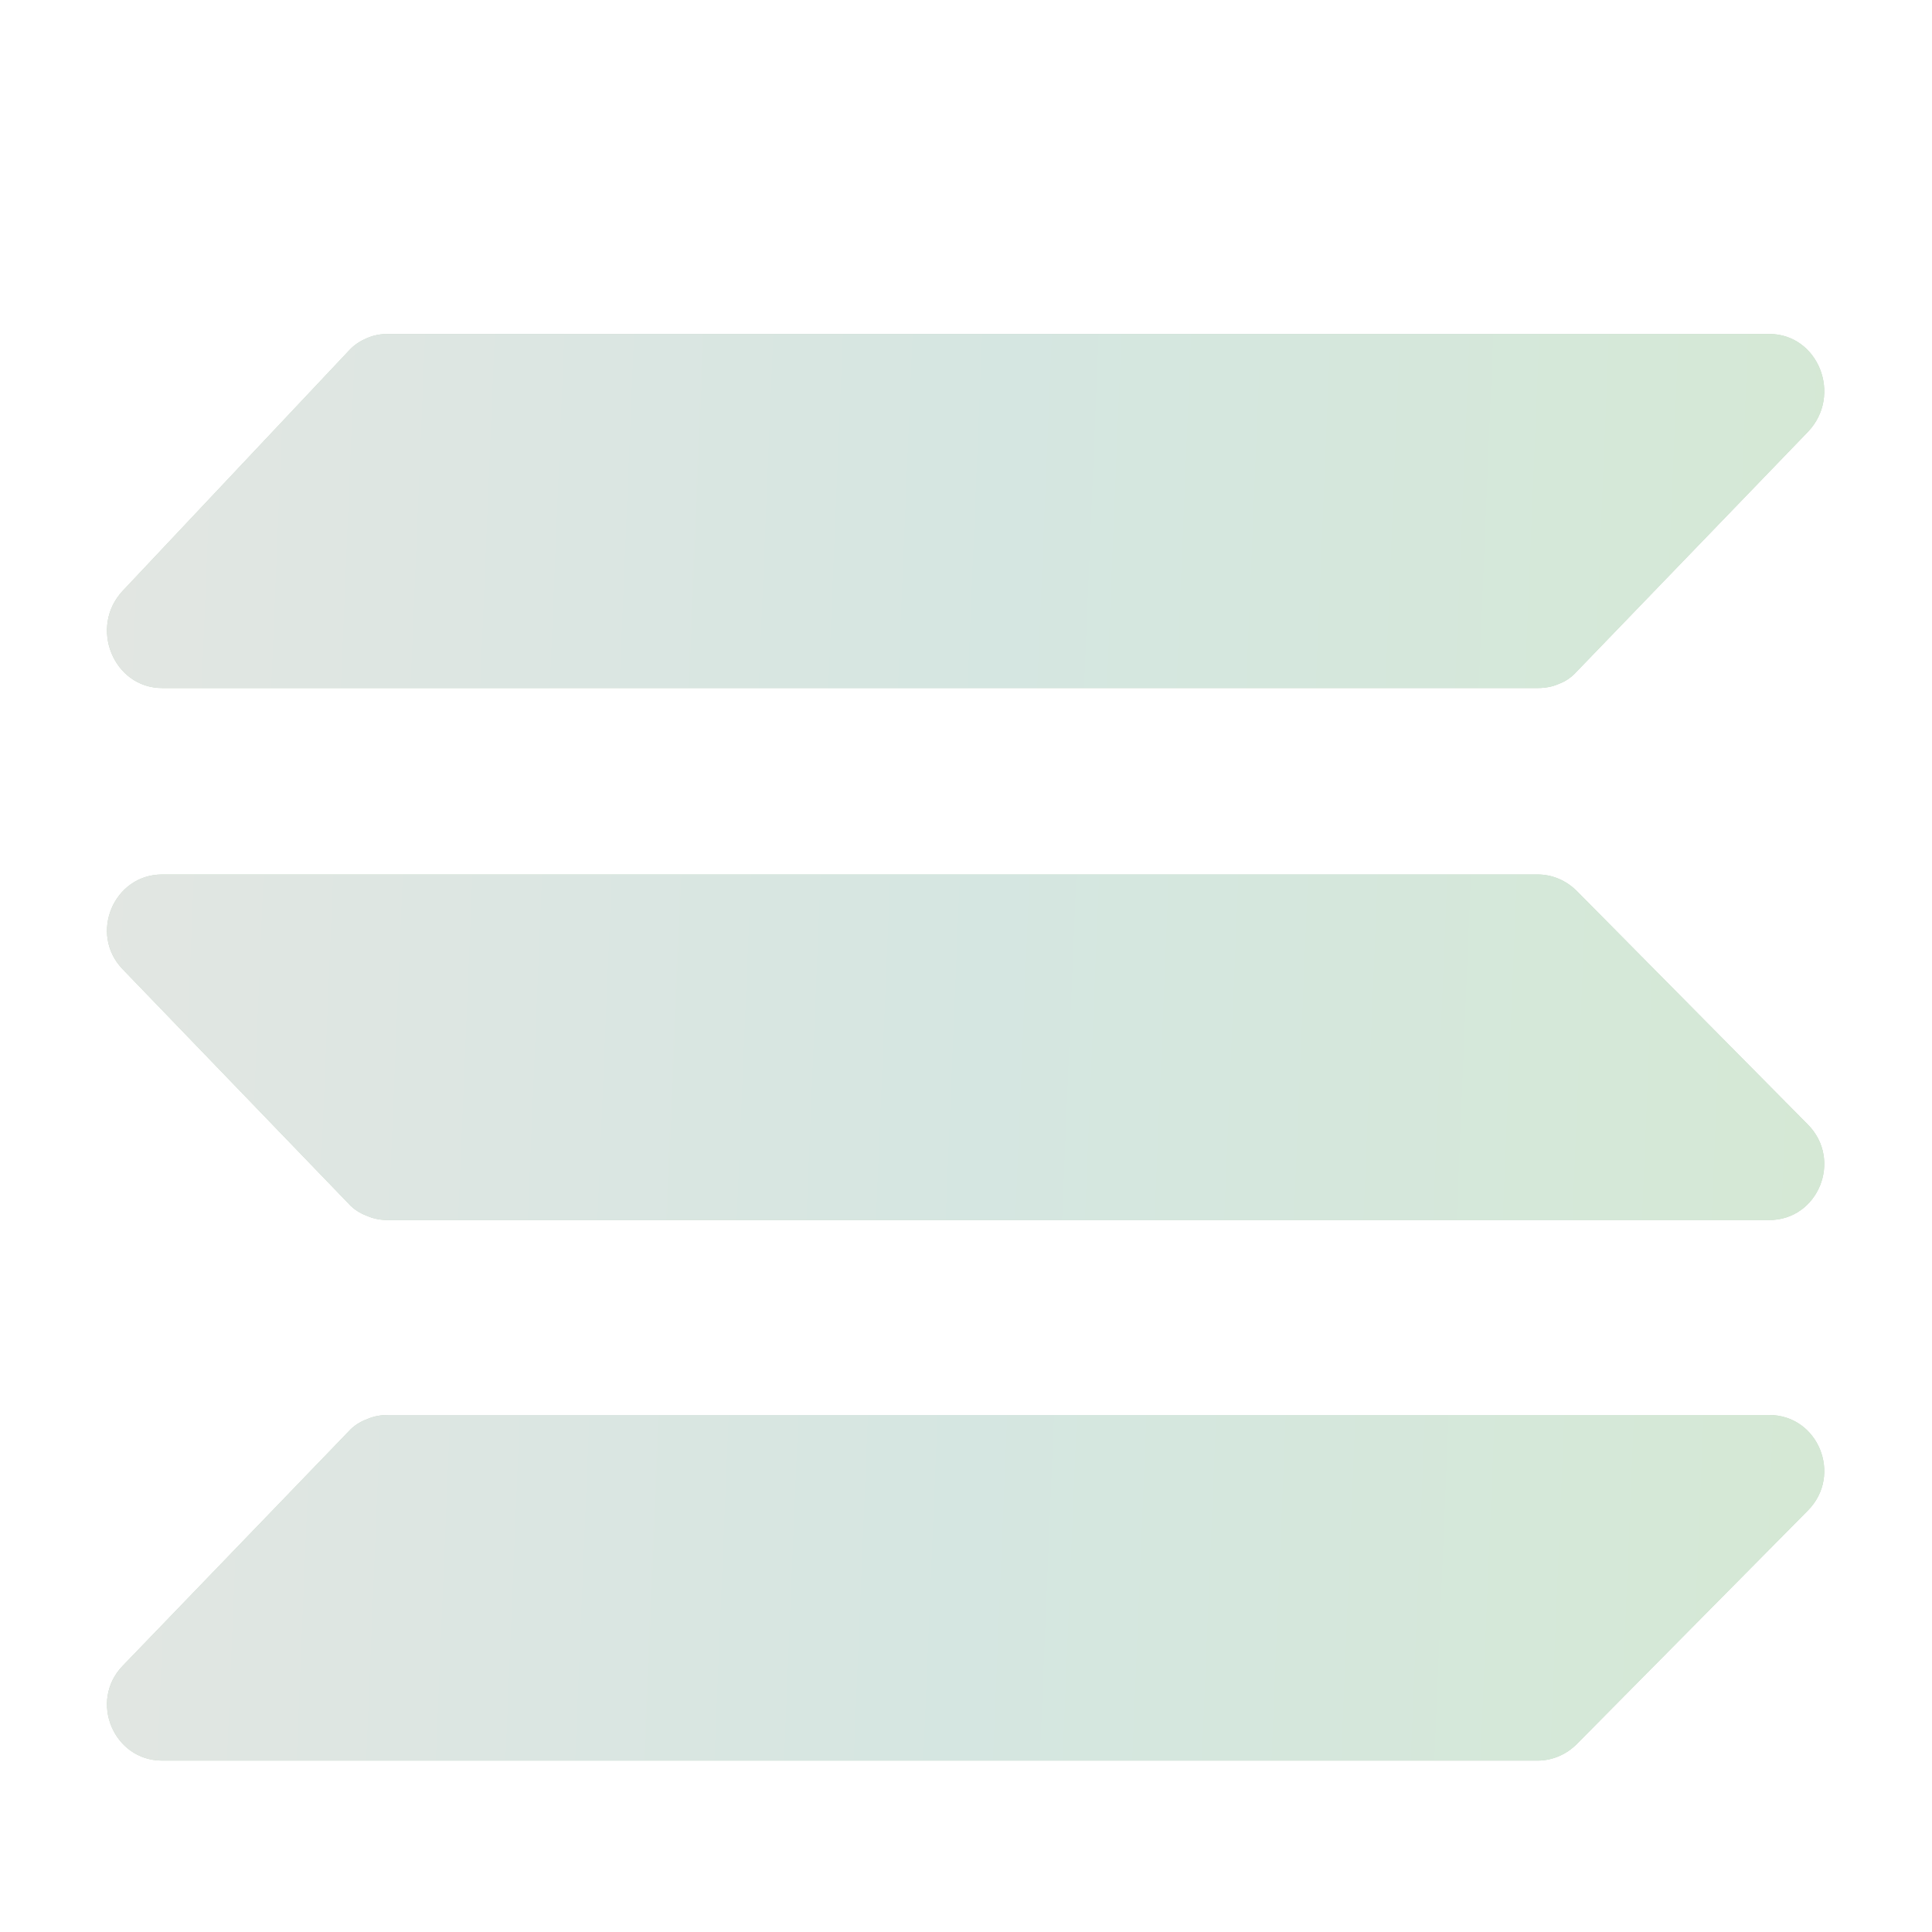 <svg width="54" height="54" viewBox="0 0 54 54" fill="none" xmlns="http://www.w3.org/2000/svg">
<g filter="url(#filter0_i_11805_1921)">
<path d="M44.068 16.105C43.932 16.258 43.762 16.377 43.576 16.445C43.389 16.53 43.185 16.564 42.981 16.564L4.532 16.564C3.174 16.564 2.478 14.866 3.429 13.848L9.744 7.142C9.879 6.99 10.049 6.871 10.253 6.786C10.44 6.701 10.643 6.667 10.847 6.667L49.449 6.667C50.824 6.667 51.503 8.382 50.535 9.4L44.068 16.105ZM44.068 46.084C43.779 46.372 43.389 46.542 42.981 46.542L4.532 46.542C3.174 46.542 2.478 44.879 3.429 43.894L9.744 37.342C9.879 37.189 10.066 37.07 10.253 37.002C10.44 36.917 10.643 36.883 10.847 36.883L49.449 36.883C50.824 36.883 51.503 38.564 50.535 39.548L44.068 46.084ZM44.068 22.233C43.779 21.945 43.389 21.775 42.981 21.775L4.532 21.775C3.174 21.775 2.478 23.439 3.429 24.423L9.744 30.976C9.879 31.128 10.066 31.247 10.253 31.315C10.44 31.4 10.643 31.434 10.847 31.434L49.449 31.434C50.824 31.434 51.503 29.753 50.535 28.769L44.068 22.233Z" fill="#ADCAAD"/>
<path d="M44.068 16.105C43.932 16.258 43.762 16.377 43.576 16.445C43.389 16.53 43.185 16.564 42.981 16.564L4.532 16.564C3.174 16.564 2.478 14.866 3.429 13.848L9.744 7.142C9.879 6.99 10.049 6.871 10.253 6.786C10.44 6.701 10.643 6.667 10.847 6.667L49.449 6.667C50.824 6.667 51.503 8.382 50.535 9.4L44.068 16.105ZM44.068 46.084C43.779 46.372 43.389 46.542 42.981 46.542L4.532 46.542C3.174 46.542 2.478 44.879 3.429 43.894L9.744 37.342C9.879 37.189 10.066 37.07 10.253 37.002C10.44 36.917 10.643 36.883 10.847 36.883L49.449 36.883C50.824 36.883 51.503 38.564 50.535 39.548L44.068 46.084ZM44.068 22.233C43.779 21.945 43.389 21.775 42.981 21.775L4.532 21.775C3.174 21.775 2.478 23.439 3.429 24.423L9.744 30.976C9.879 31.128 10.066 31.247 10.253 31.315C10.44 31.4 10.643 31.434 10.847 31.434L49.449 31.434C50.824 31.434 51.503 29.753 50.535 28.769L44.068 22.233Z" fill="url(#paint0_linear_11805_1921)" style="mix-blend-mode:plus-darker"/>
</g>
<defs>
<filter id="filter0_i_11805_1921" x="2.99" y="6.667" width="48" height="42.542" filterUnits="userSpaceOnUse" color-interpolation-filters="sRGB">
<feFlood flood-opacity="0" result="BackgroundImageFix"/>
<feBlend mode="normal" in="SourceGraphic" in2="BackgroundImageFix" result="shape"/>
<feColorMatrix in="SourceAlpha" type="matrix" values="0 0 0 0 0 0 0 0 0 0 0 0 0 0 0 0 0 0 127 0" result="hardAlpha"/>
<feOffset dy="2.667"/>
<feGaussianBlur stdDeviation="1.333"/>
<feComposite in2="hardAlpha" operator="arithmetic" k2="-1" k3="1"/>
<feColorMatrix type="matrix" values="0 0 0 0 1 0 0 0 0 1 0 0 0 0 1 0 0 0 0.25 0"/>
<feBlend mode="normal" in2="shape" result="effect1_innerShadow_11805_1921"/>
</filter>
<linearGradient id="paint0_linear_11805_1921" x1="3.117" y1="6.667" x2="52.678" y2="8.713" gradientUnits="userSpaceOnUse">
<stop stop-color="#F4EFF4" stop-opacity="0.75"/>
<stop offset="0.5" stop-color="#E3EFF3" stop-opacity="0.75"/>
<stop offset="1" stop-color="#E2F2E2" stop-opacity="0.75"/>
</linearGradient>
</defs>
</svg>
